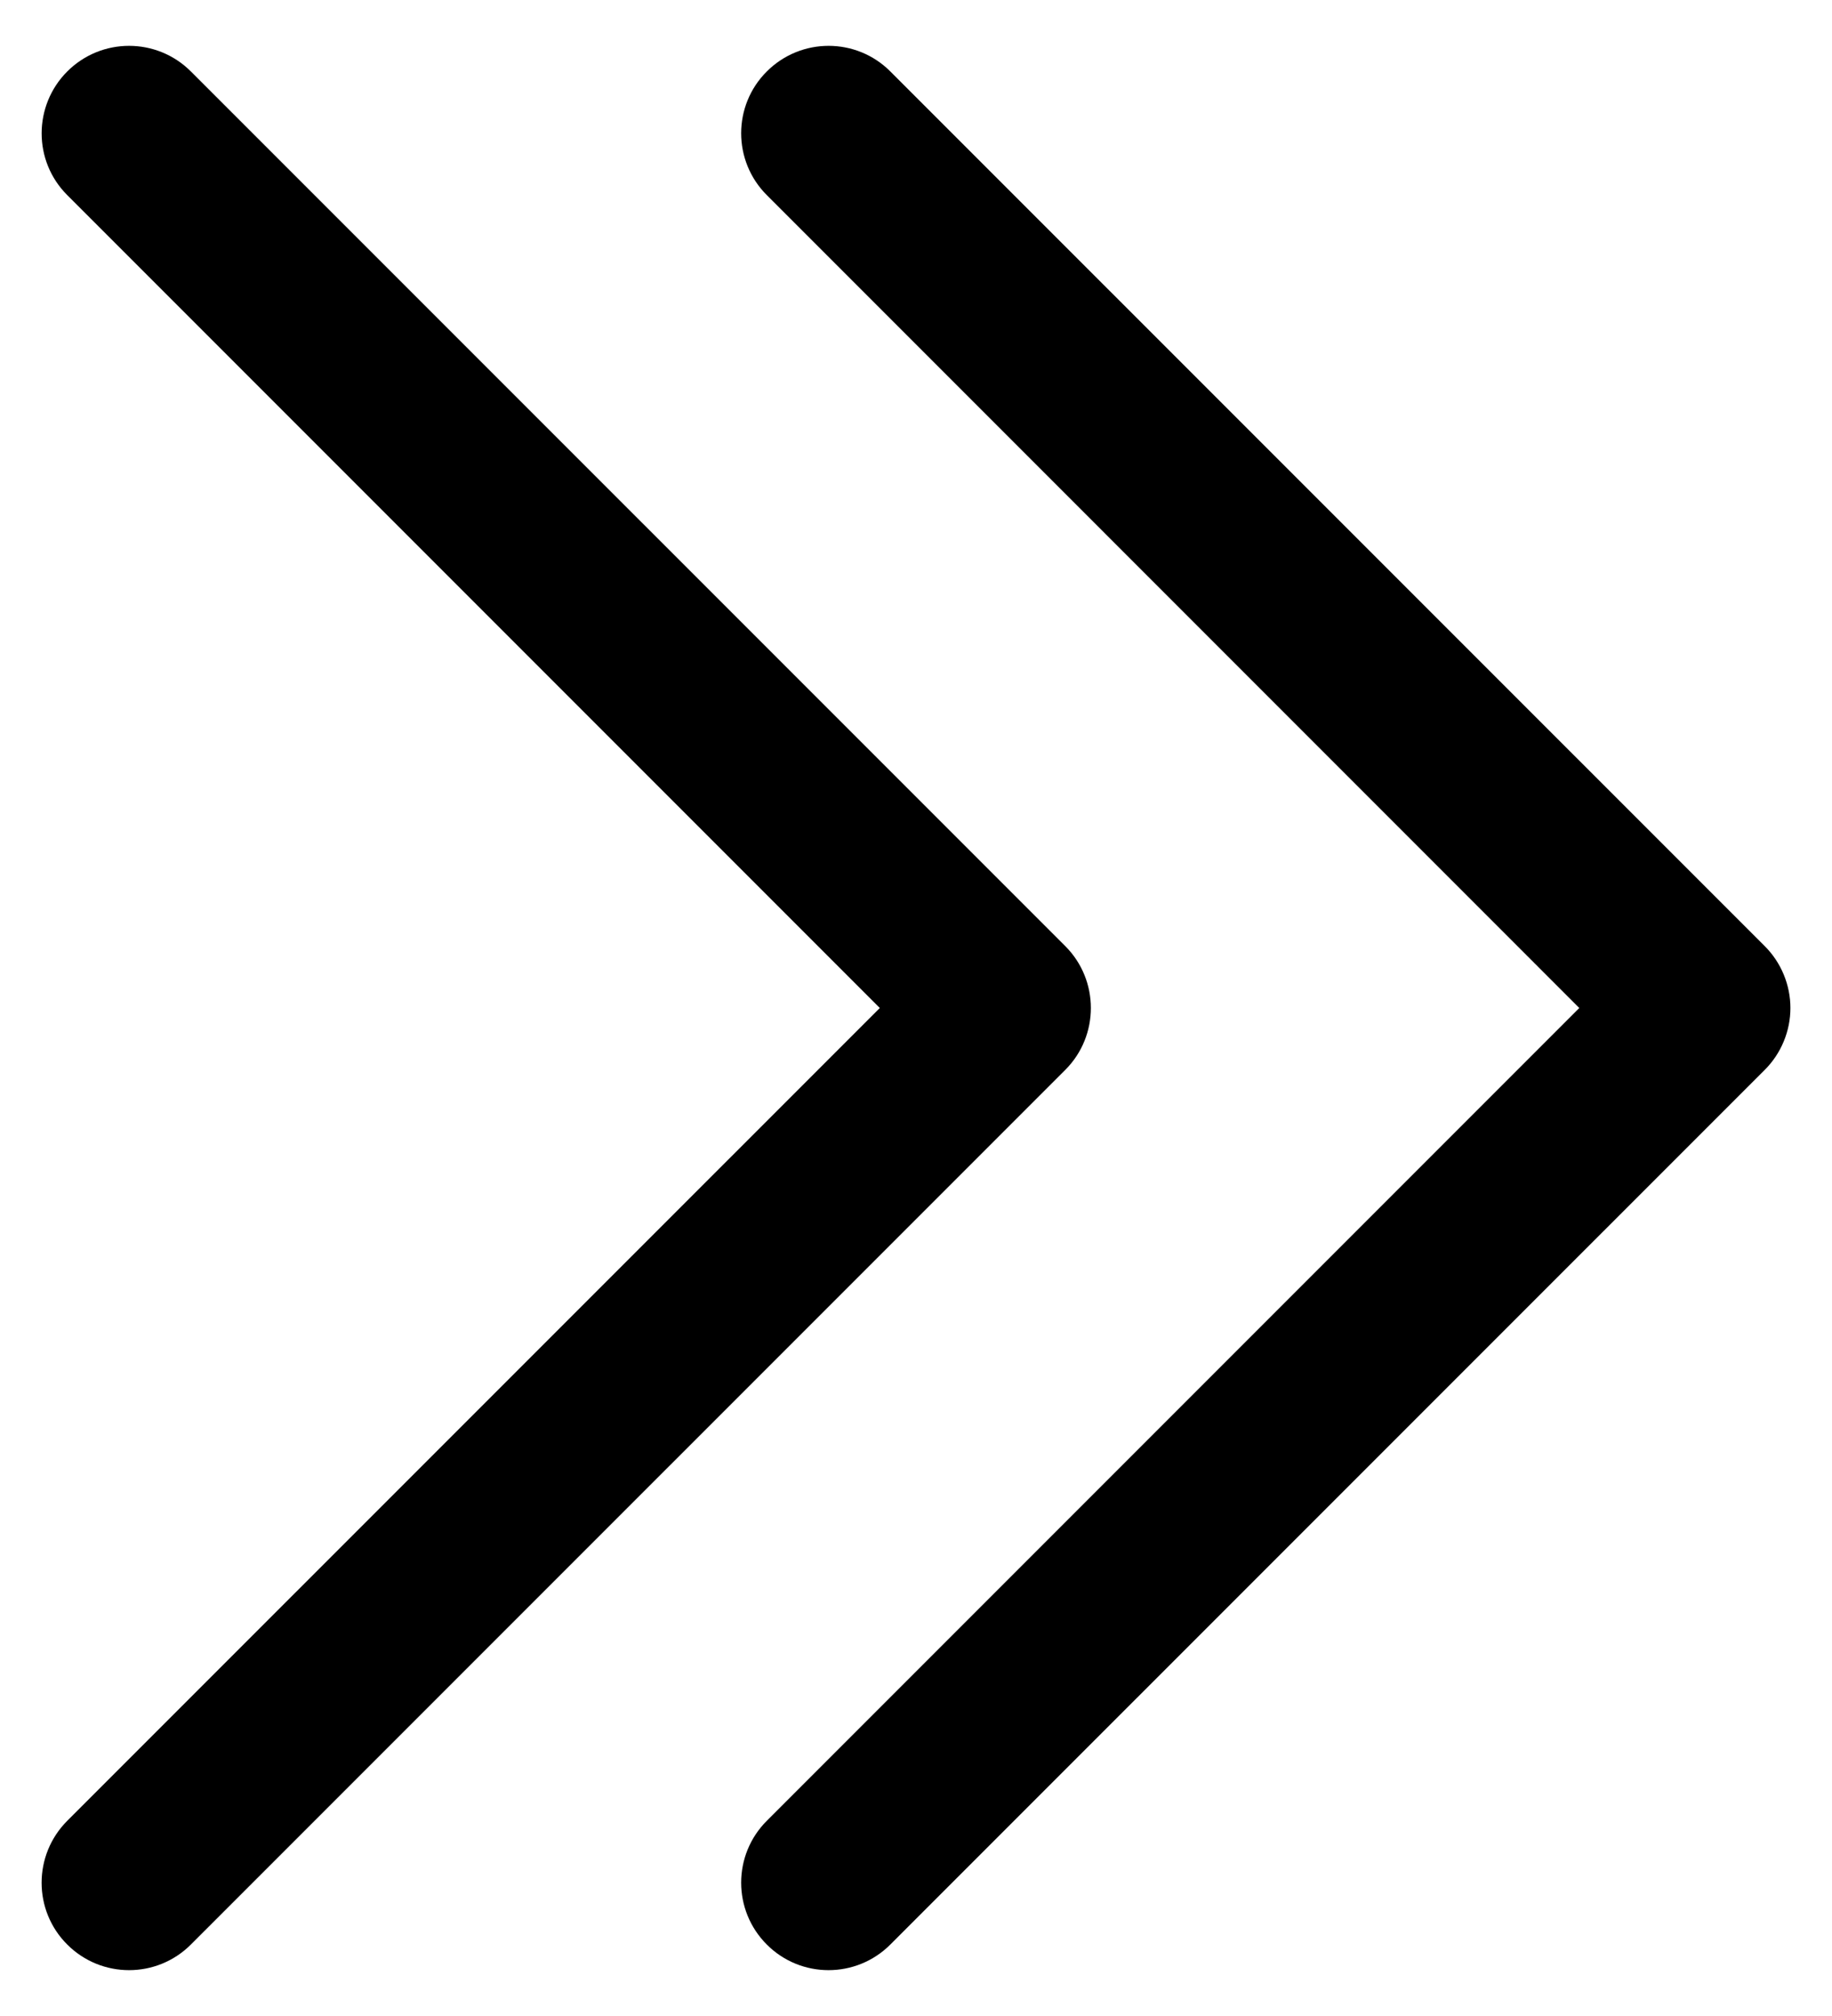 <svg xmlns="http://www.w3.org/2000/svg" width="20" height="22" viewBox="0 0 20 22" fill="none"><path d="M19.546 11C19.546 11.125 19.521 11.249 19.473 11.365C19.425 11.481 19.355 11.586 19.266 11.675L9.72 21.22C9.347 21.593 8.743 21.593 8.371 21.22C7.998 20.847 7.998 20.243 8.371 19.87L17.241 11L8.371 2.129C7.998 1.756 7.998 1.152 8.371 0.78C8.744 0.407 9.348 0.407 9.72 0.78L19.266 10.325C19.355 10.414 19.425 10.519 19.473 10.635C19.521 10.751 19.546 10.875 19.546 11ZM11.63 10.325L2.084 0.78C1.711 0.407 1.107 0.407 0.734 0.78C0.362 1.153 0.361 1.757 0.734 2.129L9.605 11L0.734 19.87C0.361 20.244 0.361 20.848 0.734 21.22C1.107 21.593 1.711 21.593 2.084 21.22L11.63 11.675C11.816 11.489 11.909 11.244 11.909 11C11.909 10.756 11.816 10.511 11.63 10.325Z" fill="black"></path></svg>